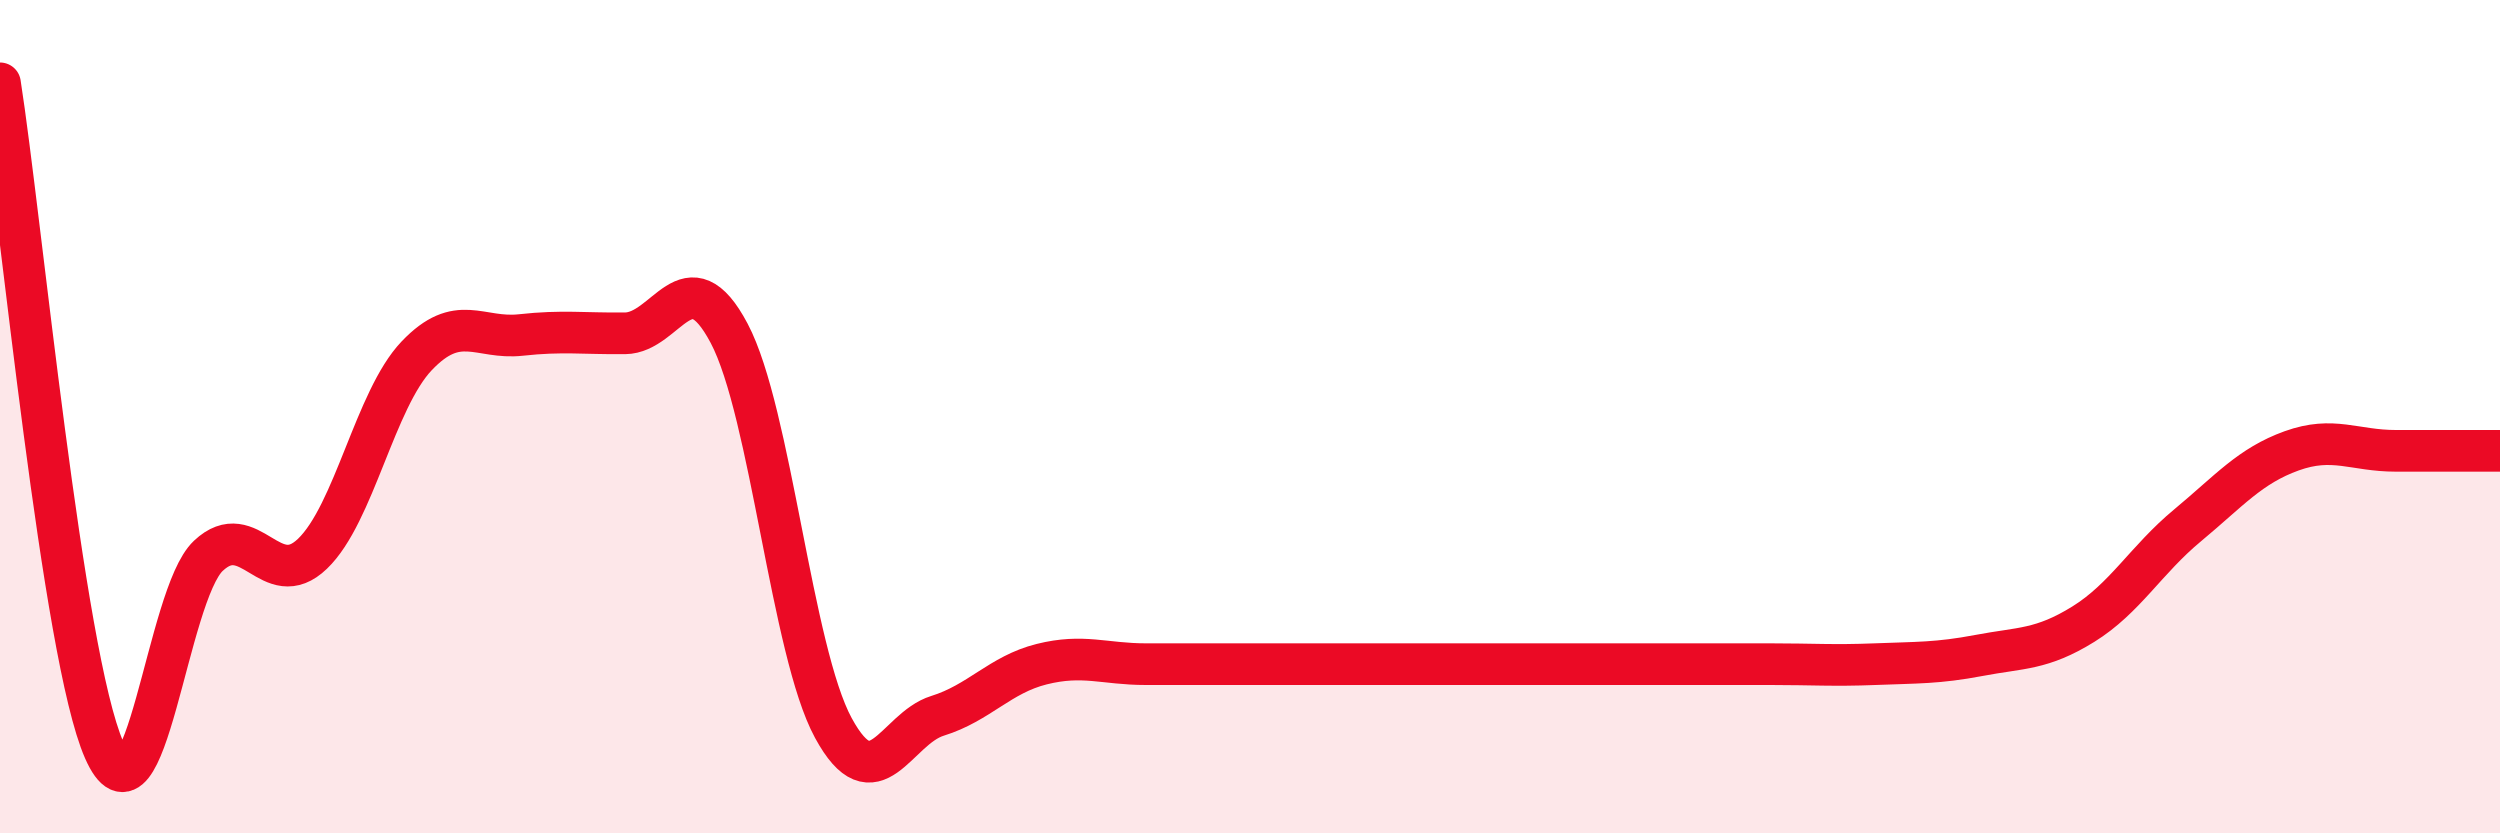 
    <svg width="60" height="20" viewBox="0 0 60 20" xmlns="http://www.w3.org/2000/svg">
      <path
        d="M 0,2 C 0.5,5.2 1.5,15.73 2.5,18 C 3.5,20.27 4,14.28 5,13.34 C 6,12.4 6.5,14.25 7.5,13.29 C 8.5,12.33 9,9.59 10,8.54 C 11,7.49 11.5,8.15 12.5,8.04 C 13.5,7.93 14,8.01 15,8 C 16,7.99 16.5,6.11 17.5,8 C 18.5,9.89 19,15.63 20,17.47 C 21,19.31 21.5,17.49 22.5,17.18 C 23.5,16.87 24,16.19 25,15.94 C 26,15.69 26.5,15.94 27.5,15.94 C 28.5,15.94 29,15.94 30,15.94 C 31,15.94 31.5,15.94 32.5,15.94 C 33.5,15.94 34,15.94 35,15.94 C 36,15.94 36.5,15.94 37.5,15.94 C 38.5,15.94 39,15.94 40,15.94 C 41,15.94 41.5,15.94 42.5,15.94 C 43.5,15.94 44,15.98 45,15.94 C 46,15.9 46.5,15.92 47.5,15.73 C 48.5,15.54 49,15.6 50,14.98 C 51,14.36 51.5,13.44 52.5,12.61 C 53.5,11.78 54,11.18 55,10.82 C 56,10.46 56.5,10.82 57.5,10.82 C 58.5,10.82 59.5,10.82 60,10.82L60 20L0 20Z"
        fill="#EB0A25"
        opacity="0.1"
        stroke-linecap="round"
        stroke-linejoin="round"
      />
      <path
        d="M 0,2 C 0.5,5.2 1.5,15.73 2.5,18 C 3.5,20.27 4,14.28 5,13.34 C 6,12.4 6.5,14.25 7.5,13.29 C 8.5,12.33 9,9.59 10,8.54 C 11,7.49 11.5,8.15 12.5,8.04 C 13.5,7.93 14,8.01 15,8 C 16,7.99 16.5,6.11 17.5,8 C 18.5,9.89 19,15.63 20,17.47 C 21,19.31 21.5,17.49 22.5,17.18 C 23.5,16.87 24,16.19 25,15.94 C 26,15.69 26.5,15.94 27.5,15.94 C 28.5,15.94 29,15.94 30,15.94 C 31,15.94 31.5,15.94 32.5,15.94 C 33.5,15.94 34,15.94 35,15.94 C 36,15.94 36.5,15.94 37.5,15.94 C 38.5,15.94 39,15.94 40,15.94 C 41,15.94 41.5,15.94 42.5,15.94 C 43.5,15.94 44,15.98 45,15.94 C 46,15.9 46.5,15.92 47.5,15.73 C 48.5,15.54 49,15.6 50,14.98 C 51,14.36 51.5,13.44 52.5,12.61 C 53.5,11.78 54,11.18 55,10.82 C 56,10.46 56.5,10.82 57.5,10.82 C 58.5,10.82 59.5,10.82 60,10.82"
        stroke="#EB0A25"
        stroke-width="1"
        fill="none"
        stroke-linecap="round"
        stroke-linejoin="round"
      />
    </svg>
  